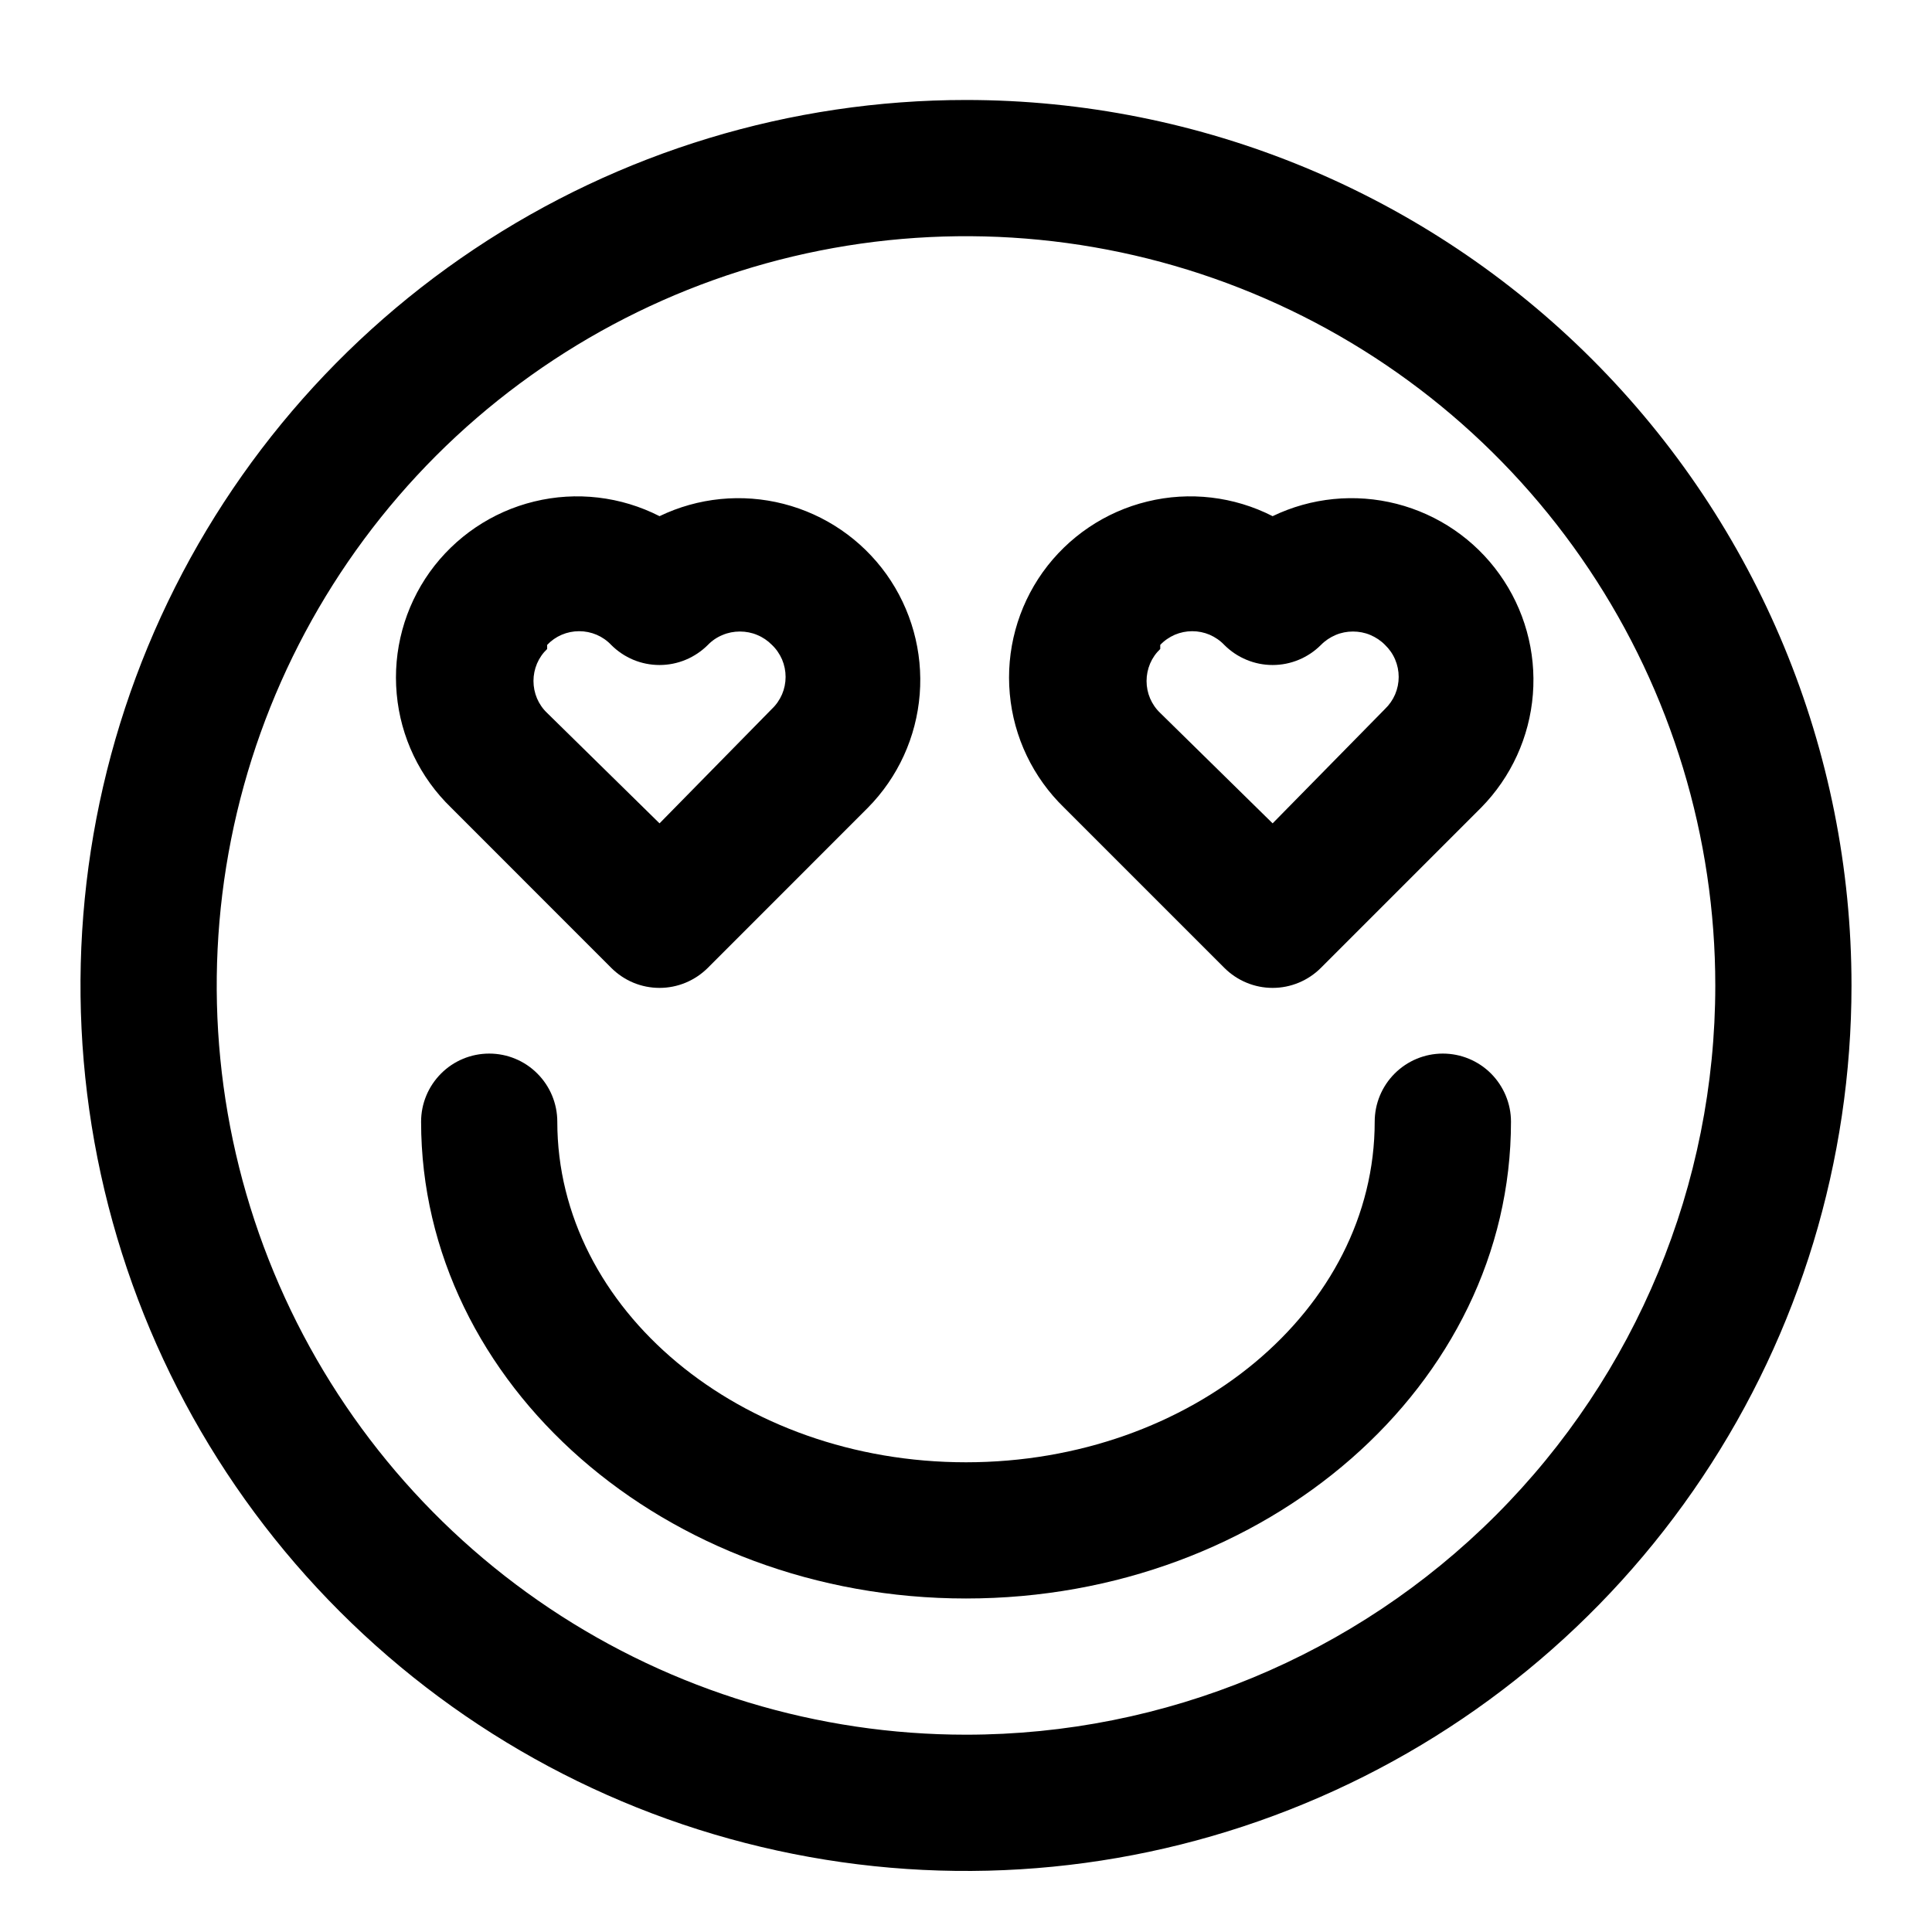 <svg width="24" height="24" viewBox="0 0 24 24" fill="none" xmlns="http://www.w3.org/2000/svg">
<rect width="24" height="24" fill="white"/>
<path d="M12 1.242C9.824 1.242 7.698 1.887 5.889 3.096C4.08 4.304 2.67 6.022 1.837 8.032C1.005 10.042 0.787 12.254 1.211 14.388C1.636 16.522 2.683 18.482 4.222 20.02C5.76 21.558 7.72 22.606 9.854 23.03C11.988 23.455 14.2 23.237 16.209 22.404C18.22 21.572 19.938 20.162 21.146 18.353C22.355 16.544 23 14.417 23 12.242C23 9.324 21.841 6.527 19.778 4.464C17.715 2.401 14.917 1.242 12 1.242ZM12 21.549C10.159 21.549 8.36 21.004 6.829 19.981C5.298 18.958 4.105 17.504 3.401 15.804C2.696 14.103 2.512 12.232 2.871 10.426C3.23 8.62 4.117 6.962 5.418 5.66C6.72 4.359 8.379 3.472 10.184 3.113C11.99 2.754 13.861 2.938 15.562 3.643C17.263 4.347 18.716 5.54 19.739 7.071C20.762 8.601 21.308 10.401 21.308 12.242C21.308 14.71 20.327 17.078 18.582 18.823C16.836 20.569 14.469 21.549 12 21.549Z" fill="black"/>
<path d="M7.592 12.022C7.671 12.101 7.764 12.164 7.867 12.207C7.97 12.25 8.081 12.272 8.193 12.272C8.304 12.272 8.415 12.25 8.518 12.207C8.621 12.164 8.715 12.101 8.794 12.022L10.782 10.033C11.156 9.654 11.383 9.156 11.425 8.625C11.467 8.095 11.32 7.566 11.011 7.133C10.701 6.7 10.249 6.391 9.733 6.259C9.218 6.127 8.672 6.181 8.193 6.412C7.713 6.167 7.16 6.102 6.636 6.23C6.113 6.357 5.652 6.669 5.338 7.107C5.025 7.546 4.879 8.083 4.928 8.62C4.976 9.157 5.216 9.658 5.604 10.033L7.592 12.022ZM6.797 8.011C6.848 7.957 6.91 7.914 6.978 7.885C7.046 7.856 7.12 7.841 7.194 7.841C7.269 7.841 7.342 7.856 7.411 7.885C7.479 7.914 7.541 7.957 7.592 8.011C7.671 8.09 7.764 8.153 7.867 8.196C7.97 8.239 8.081 8.261 8.193 8.261C8.304 8.261 8.415 8.239 8.518 8.196C8.621 8.153 8.715 8.09 8.794 8.011C8.845 7.958 8.907 7.916 8.976 7.888C9.044 7.859 9.117 7.845 9.191 7.845C9.265 7.845 9.339 7.859 9.407 7.888C9.475 7.916 9.537 7.958 9.589 8.011C9.643 8.062 9.685 8.124 9.715 8.192C9.744 8.261 9.759 8.334 9.759 8.409C9.759 8.483 9.744 8.557 9.715 8.625C9.685 8.693 9.643 8.755 9.589 8.806L8.193 10.228L6.797 8.857C6.743 8.806 6.7 8.744 6.671 8.676C6.642 8.607 6.627 8.534 6.627 8.459C6.627 8.385 6.642 8.312 6.671 8.243C6.7 8.175 6.743 8.113 6.797 8.062V8.011Z" fill="black"/>
<path d="M15.208 12.022C15.287 12.101 15.38 12.164 15.484 12.207C15.587 12.25 15.697 12.272 15.809 12.272C15.921 12.272 16.031 12.25 16.134 12.207C16.238 12.164 16.331 12.101 16.41 12.022L18.398 10.034C18.772 9.654 19 9.156 19.042 8.625C19.084 8.095 18.937 7.566 18.627 7.133C18.318 6.7 17.865 6.391 17.35 6.259C16.834 6.127 16.288 6.181 15.809 6.412C15.329 6.167 14.776 6.102 14.253 6.23C13.729 6.357 13.268 6.669 12.954 7.107C12.641 7.546 12.495 8.083 12.544 8.62C12.592 9.157 12.832 9.658 13.22 10.034L15.208 12.022ZM14.413 8.011C14.464 7.957 14.526 7.915 14.594 7.885C14.663 7.856 14.736 7.841 14.81 7.841C14.885 7.841 14.958 7.856 15.027 7.885C15.095 7.915 15.157 7.957 15.208 8.011C15.287 8.09 15.38 8.153 15.484 8.196C15.587 8.239 15.697 8.261 15.809 8.261C15.921 8.261 16.031 8.239 16.134 8.196C16.238 8.153 16.331 8.09 16.41 8.011C16.462 7.958 16.524 7.917 16.592 7.888C16.66 7.859 16.733 7.845 16.807 7.845C16.881 7.845 16.955 7.859 17.023 7.888C17.091 7.917 17.153 7.958 17.205 8.011C17.259 8.063 17.302 8.124 17.331 8.193C17.36 8.261 17.375 8.335 17.375 8.409C17.375 8.483 17.36 8.557 17.331 8.625C17.302 8.693 17.259 8.755 17.205 8.807L15.809 10.228L14.413 8.857C14.359 8.806 14.316 8.744 14.287 8.676C14.258 8.608 14.243 8.534 14.243 8.46C14.243 8.385 14.258 8.312 14.287 8.243C14.316 8.175 14.359 8.113 14.413 8.062V8.011Z" fill="black"/>
<path d="M17.923 13.088C17.699 13.088 17.484 13.177 17.325 13.336C17.166 13.495 17.077 13.71 17.077 13.934C17.077 16.27 14.801 18.165 12 18.165C9.199 18.165 6.923 16.27 6.923 13.934C6.923 13.71 6.834 13.495 6.675 13.336C6.517 13.177 6.302 13.088 6.077 13.088C5.853 13.088 5.637 13.177 5.479 13.336C5.32 13.495 5.231 13.71 5.231 13.934C5.231 17.2 8.269 19.857 12 19.857C15.732 19.857 18.77 17.2 18.77 13.934C18.77 13.71 18.68 13.495 18.522 13.336C18.363 13.177 18.148 13.088 17.923 13.088Z" fill="black"/>
</svg>
